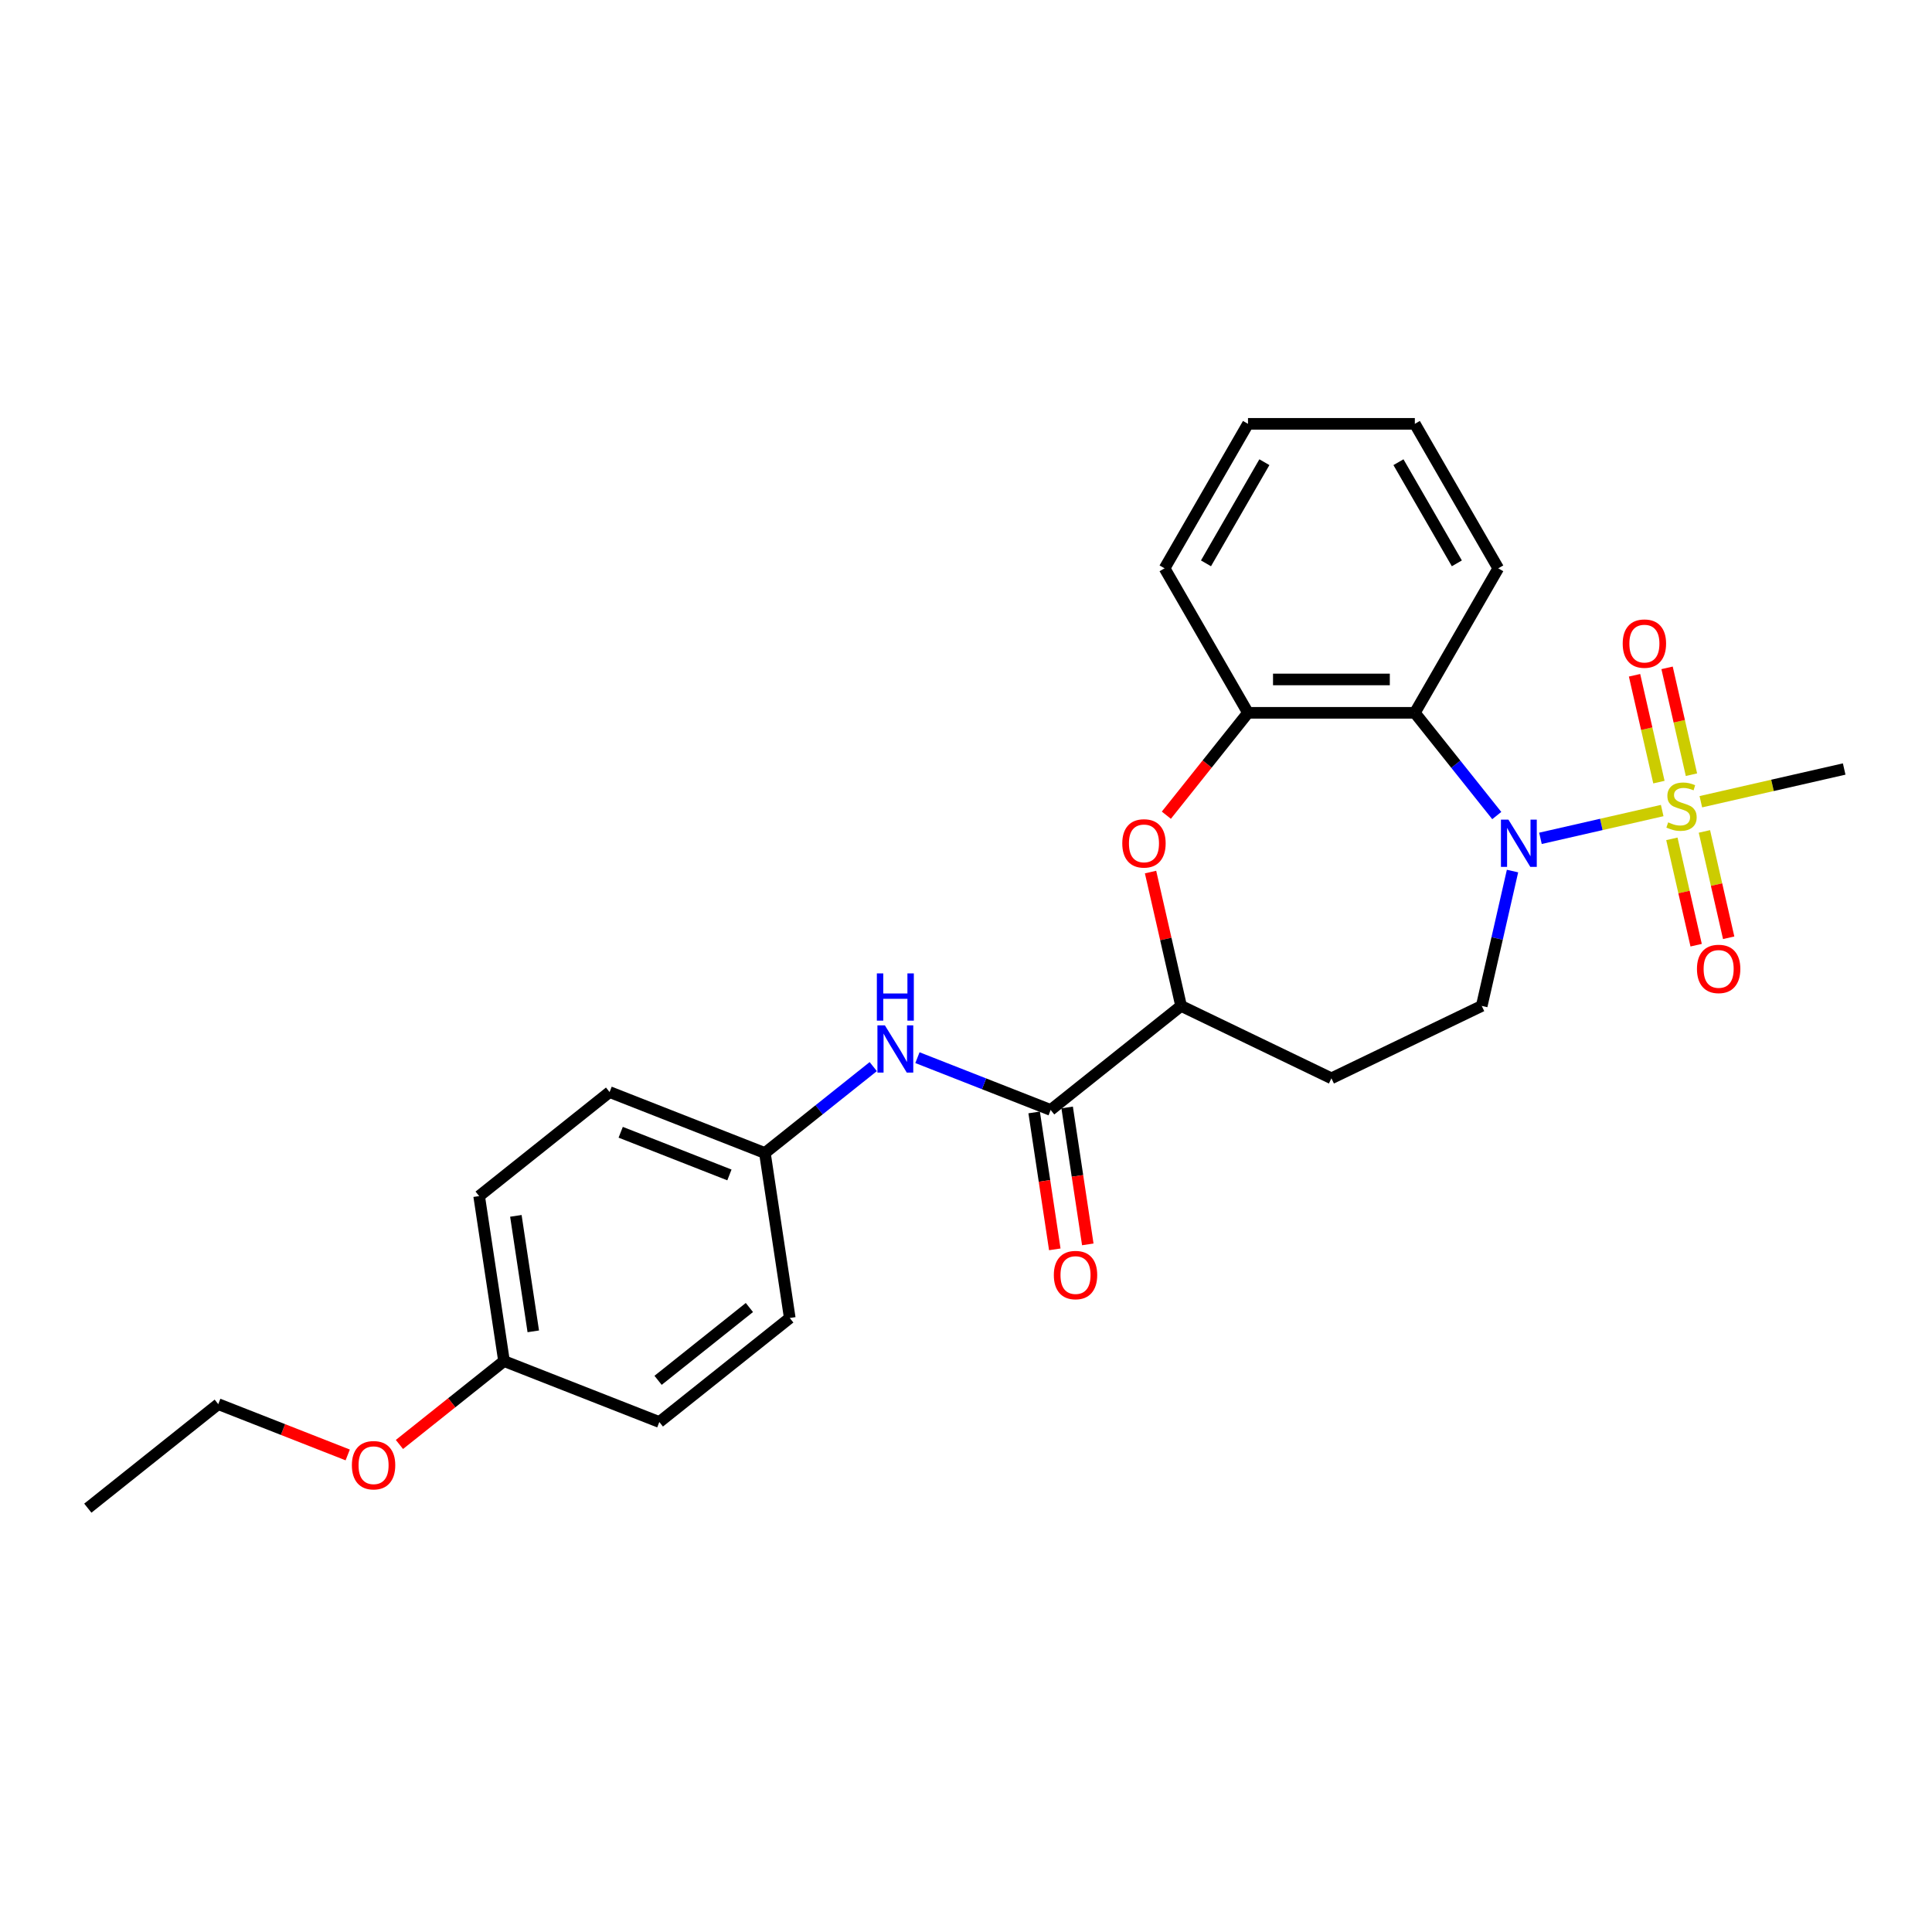 <?xml version='1.0' encoding='iso-8859-1'?>
<svg version='1.1' baseProfile='full'
              xmlns='http://www.w3.org/2000/svg'
                      xmlns:rdkit='http://www.rdkit.org/xml'
                      xmlns:xlink='http://www.w3.org/1999/xlink'
                  xml:space='preserve'
width='1000px' height='1000px' viewBox='0 0 1000 1000'>
<!-- END OF HEADER -->
<rect style='opacity:1.0;fill:#FFFFFF;stroke:none' width='1000' height='1000' x='0' y='0'> </rect>
<path class='bond-0' d='M 860.353,419.537 L 828.845,426.728' style='fill:none;fill-rule:evenodd;stroke:#CCCC00;stroke-width:6px;stroke-linecap:butt;stroke-linejoin:miter;stroke-opacity:1' />
<path class='bond-0' d='M 828.845,426.728 L 797.338,433.92' style='fill:none;fill-rule:evenodd;stroke:#0000FF;stroke-width:6px;stroke-linecap:butt;stroke-linejoin:miter;stroke-opacity:1' />
<path class='bond-8' d='M 875.496,400.98 L 869.185,373.329' style='fill:none;fill-rule:evenodd;stroke:#CCCC00;stroke-width:6px;stroke-linecap:butt;stroke-linejoin:miter;stroke-opacity:1' />
<path class='bond-8' d='M 869.185,373.329 L 862.874,345.678' style='fill:none;fill-rule:evenodd;stroke:#FF0000;stroke-width:6px;stroke-linecap:butt;stroke-linejoin:miter;stroke-opacity:1' />
<path class='bond-8' d='M 858.658,404.824 L 852.347,377.172' style='fill:none;fill-rule:evenodd;stroke:#CCCC00;stroke-width:6px;stroke-linecap:butt;stroke-linejoin:miter;stroke-opacity:1' />
<path class='bond-8' d='M 852.347,377.172 L 846.035,349.521' style='fill:none;fill-rule:evenodd;stroke:#FF0000;stroke-width:6px;stroke-linecap:butt;stroke-linejoin:miter;stroke-opacity:1' />
<path class='bond-9' d='M 865.359,434.185 L 871.641,461.707' style='fill:none;fill-rule:evenodd;stroke:#CCCC00;stroke-width:6px;stroke-linecap:butt;stroke-linejoin:miter;stroke-opacity:1' />
<path class='bond-9' d='M 871.641,461.707 L 877.923,489.228' style='fill:none;fill-rule:evenodd;stroke:#FF0000;stroke-width:6px;stroke-linecap:butt;stroke-linejoin:miter;stroke-opacity:1' />
<path class='bond-9' d='M 882.198,430.342 L 888.48,457.863' style='fill:none;fill-rule:evenodd;stroke:#CCCC00;stroke-width:6px;stroke-linecap:butt;stroke-linejoin:miter;stroke-opacity:1' />
<path class='bond-9' d='M 888.48,457.863 L 894.761,485.385' style='fill:none;fill-rule:evenodd;stroke:#FF0000;stroke-width:6px;stroke-linecap:butt;stroke-linejoin:miter;stroke-opacity:1' />
<path class='bond-13' d='M 880.353,414.972 L 917.449,406.505' style='fill:none;fill-rule:evenodd;stroke:#CCCC00;stroke-width:6px;stroke-linecap:butt;stroke-linejoin:miter;stroke-opacity:1' />
<path class='bond-13' d='M 917.449,406.505 L 954.545,398.038' style='fill:none;fill-rule:evenodd;stroke:#000000;stroke-width:6px;stroke-linecap:butt;stroke-linejoin:miter;stroke-opacity:1' />
<path class='bond-1' d='M 774.727,422.133 L 753.522,395.544' style='fill:none;fill-rule:evenodd;stroke:#0000FF;stroke-width:6px;stroke-linecap:butt;stroke-linejoin:miter;stroke-opacity:1' />
<path class='bond-1' d='M 753.522,395.544 L 732.317,368.954' style='fill:none;fill-rule:evenodd;stroke:#000000;stroke-width:6px;stroke-linecap:butt;stroke-linejoin:miter;stroke-opacity:1' />
<path class='bond-6' d='M 782.877,450.858 L 774.91,485.761' style='fill:none;fill-rule:evenodd;stroke:#0000FF;stroke-width:6px;stroke-linecap:butt;stroke-linejoin:miter;stroke-opacity:1' />
<path class='bond-6' d='M 774.91,485.761 L 766.944,520.663' style='fill:none;fill-rule:evenodd;stroke:#000000;stroke-width:6px;stroke-linecap:butt;stroke-linejoin:miter;stroke-opacity:1' />
<path class='bond-4' d='M 732.317,368.954 L 645.96,368.954' style='fill:none;fill-rule:evenodd;stroke:#000000;stroke-width:6px;stroke-linecap:butt;stroke-linejoin:miter;stroke-opacity:1' />
<path class='bond-4' d='M 719.364,351.682 L 658.914,351.682' style='fill:none;fill-rule:evenodd;stroke:#000000;stroke-width:6px;stroke-linecap:butt;stroke-linejoin:miter;stroke-opacity:1' />
<path class='bond-15' d='M 732.317,368.954 L 775.496,294.166' style='fill:none;fill-rule:evenodd;stroke:#000000;stroke-width:6px;stroke-linecap:butt;stroke-linejoin:miter;stroke-opacity:1' />
<path class='bond-2' d='M 603.7,421.946 L 624.83,395.45' style='fill:none;fill-rule:evenodd;stroke:#FF0000;stroke-width:6px;stroke-linecap:butt;stroke-linejoin:miter;stroke-opacity:1' />
<path class='bond-2' d='M 624.83,395.45 L 645.96,368.954' style='fill:none;fill-rule:evenodd;stroke:#000000;stroke-width:6px;stroke-linecap:butt;stroke-linejoin:miter;stroke-opacity:1' />
<path class='bond-26' d='M 595.519,451.376 L 603.426,486.02' style='fill:none;fill-rule:evenodd;stroke:#FF0000;stroke-width:6px;stroke-linecap:butt;stroke-linejoin:miter;stroke-opacity:1' />
<path class='bond-26' d='M 603.426,486.02 L 611.333,520.663' style='fill:none;fill-rule:evenodd;stroke:#000000;stroke-width:6px;stroke-linecap:butt;stroke-linejoin:miter;stroke-opacity:1' />
<path class='bond-3' d='M 543.816,574.506 L 611.333,520.663' style='fill:none;fill-rule:evenodd;stroke:#000000;stroke-width:6px;stroke-linecap:butt;stroke-linejoin:miter;stroke-opacity:1' />
<path class='bond-7' d='M 543.816,574.506 L 509.339,560.975' style='fill:none;fill-rule:evenodd;stroke:#000000;stroke-width:6px;stroke-linecap:butt;stroke-linejoin:miter;stroke-opacity:1' />
<path class='bond-7' d='M 509.339,560.975 L 474.862,547.444' style='fill:none;fill-rule:evenodd;stroke:#0000FF;stroke-width:6px;stroke-linecap:butt;stroke-linejoin:miter;stroke-opacity:1' />
<path class='bond-11' d='M 535.277,575.794 L 540.618,611.227' style='fill:none;fill-rule:evenodd;stroke:#000000;stroke-width:6px;stroke-linecap:butt;stroke-linejoin:miter;stroke-opacity:1' />
<path class='bond-11' d='M 540.618,611.227 L 545.958,646.661' style='fill:none;fill-rule:evenodd;stroke:#FF0000;stroke-width:6px;stroke-linecap:butt;stroke-linejoin:miter;stroke-opacity:1' />
<path class='bond-11' d='M 552.355,573.219 L 557.696,608.653' style='fill:none;fill-rule:evenodd;stroke:#000000;stroke-width:6px;stroke-linecap:butt;stroke-linejoin:miter;stroke-opacity:1' />
<path class='bond-11' d='M 557.696,608.653 L 563.037,644.087' style='fill:none;fill-rule:evenodd;stroke:#FF0000;stroke-width:6px;stroke-linecap:butt;stroke-linejoin:miter;stroke-opacity:1' />
<path class='bond-21' d='M 645.96,368.954 L 602.781,294.166' style='fill:none;fill-rule:evenodd;stroke:#000000;stroke-width:6px;stroke-linecap:butt;stroke-linejoin:miter;stroke-opacity:1' />
<path class='bond-5' d='M 611.333,520.663 L 689.139,558.133' style='fill:none;fill-rule:evenodd;stroke:#000000;stroke-width:6px;stroke-linecap:butt;stroke-linejoin:miter;stroke-opacity:1' />
<path class='bond-10' d='M 766.944,520.663 L 689.139,558.133' style='fill:none;fill-rule:evenodd;stroke:#000000;stroke-width:6px;stroke-linecap:butt;stroke-linejoin:miter;stroke-opacity:1' />
<path class='bond-12' d='M 451.994,552.075 L 423.953,574.437' style='fill:none;fill-rule:evenodd;stroke:#0000FF;stroke-width:6px;stroke-linecap:butt;stroke-linejoin:miter;stroke-opacity:1' />
<path class='bond-12' d='M 423.953,574.437 L 395.911,596.8' style='fill:none;fill-rule:evenodd;stroke:#000000;stroke-width:6px;stroke-linecap:butt;stroke-linejoin:miter;stroke-opacity:1' />
<path class='bond-16' d='M 395.911,596.8 L 408.782,682.193' style='fill:none;fill-rule:evenodd;stroke:#000000;stroke-width:6px;stroke-linecap:butt;stroke-linejoin:miter;stroke-opacity:1' />
<path class='bond-17' d='M 395.911,596.8 L 315.523,565.25' style='fill:none;fill-rule:evenodd;stroke:#000000;stroke-width:6px;stroke-linecap:butt;stroke-linejoin:miter;stroke-opacity:1' />
<path class='bond-17' d='M 377.543,608.145 L 321.271,586.06' style='fill:none;fill-rule:evenodd;stroke:#000000;stroke-width:6px;stroke-linecap:butt;stroke-linejoin:miter;stroke-opacity:1' />
<path class='bond-14' d='M 260.877,704.486 L 248.006,619.093' style='fill:none;fill-rule:evenodd;stroke:#000000;stroke-width:6px;stroke-linecap:butt;stroke-linejoin:miter;stroke-opacity:1' />
<path class='bond-14' d='M 276.025,689.103 L 267.015,629.327' style='fill:none;fill-rule:evenodd;stroke:#000000;stroke-width:6px;stroke-linecap:butt;stroke-linejoin:miter;stroke-opacity:1' />
<path class='bond-20' d='M 260.877,704.486 L 233.811,726.07' style='fill:none;fill-rule:evenodd;stroke:#000000;stroke-width:6px;stroke-linecap:butt;stroke-linejoin:miter;stroke-opacity:1' />
<path class='bond-20' d='M 233.811,726.07 L 206.745,747.654' style='fill:none;fill-rule:evenodd;stroke:#FF0000;stroke-width:6px;stroke-linecap:butt;stroke-linejoin:miter;stroke-opacity:1' />
<path class='bond-28' d='M 260.877,704.486 L 341.265,736.036' style='fill:none;fill-rule:evenodd;stroke:#000000;stroke-width:6px;stroke-linecap:butt;stroke-linejoin:miter;stroke-opacity:1' />
<path class='bond-23' d='M 775.496,294.166 L 732.317,219.378' style='fill:none;fill-rule:evenodd;stroke:#000000;stroke-width:6px;stroke-linecap:butt;stroke-linejoin:miter;stroke-opacity:1' />
<path class='bond-23' d='M 754.062,291.584 L 723.837,239.232' style='fill:none;fill-rule:evenodd;stroke:#000000;stroke-width:6px;stroke-linecap:butt;stroke-linejoin:miter;stroke-opacity:1' />
<path class='bond-18' d='M 408.782,682.193 L 341.265,736.036' style='fill:none;fill-rule:evenodd;stroke:#000000;stroke-width:6px;stroke-linecap:butt;stroke-linejoin:miter;stroke-opacity:1' />
<path class='bond-18' d='M 387.886,676.766 L 340.624,714.456' style='fill:none;fill-rule:evenodd;stroke:#000000;stroke-width:6px;stroke-linecap:butt;stroke-linejoin:miter;stroke-opacity:1' />
<path class='bond-19' d='M 315.523,565.25 L 248.006,619.093' style='fill:none;fill-rule:evenodd;stroke:#000000;stroke-width:6px;stroke-linecap:butt;stroke-linejoin:miter;stroke-opacity:1' />
<path class='bond-22' d='M 179.974,753.075 L 146.473,739.927' style='fill:none;fill-rule:evenodd;stroke:#FF0000;stroke-width:6px;stroke-linecap:butt;stroke-linejoin:miter;stroke-opacity:1' />
<path class='bond-22' d='M 146.473,739.927 L 112.972,726.779' style='fill:none;fill-rule:evenodd;stroke:#000000;stroke-width:6px;stroke-linecap:butt;stroke-linejoin:miter;stroke-opacity:1' />
<path class='bond-27' d='M 602.781,294.166 L 645.96,219.378' style='fill:none;fill-rule:evenodd;stroke:#000000;stroke-width:6px;stroke-linecap:butt;stroke-linejoin:miter;stroke-opacity:1' />
<path class='bond-27' d='M 624.215,291.584 L 654.441,239.232' style='fill:none;fill-rule:evenodd;stroke:#000000;stroke-width:6px;stroke-linecap:butt;stroke-linejoin:miter;stroke-opacity:1' />
<path class='bond-25' d='M 112.972,726.779 L 45.455,780.622' style='fill:none;fill-rule:evenodd;stroke:#000000;stroke-width:6px;stroke-linecap:butt;stroke-linejoin:miter;stroke-opacity:1' />
<path class='bond-24' d='M 732.317,219.378 L 645.96,219.378' style='fill:none;fill-rule:evenodd;stroke:#000000;stroke-width:6px;stroke-linecap:butt;stroke-linejoin:miter;stroke-opacity:1' />
<path  class='atom-0' d='M 863.444 425.649
Q 863.721 425.752, 864.861 426.236
Q 866.001 426.719, 867.244 427.03
Q 868.522 427.307, 869.766 427.307
Q 872.08 427.307, 873.427 426.201
Q 874.775 425.061, 874.775 423.092
Q 874.775 421.745, 874.084 420.916
Q 873.427 420.087, 872.391 419.638
Q 871.355 419.189, 869.628 418.671
Q 867.451 418.014, 866.139 417.393
Q 864.861 416.771, 863.928 415.458
Q 863.03 414.146, 863.03 411.935
Q 863.03 408.861, 865.102 406.961
Q 867.21 405.061, 871.355 405.061
Q 874.187 405.061, 877.4 406.408
L 876.605 409.068
Q 873.669 407.859, 871.458 407.859
Q 869.075 407.859, 867.762 408.861
Q 866.45 409.828, 866.484 411.52
Q 866.484 412.833, 867.141 413.628
Q 867.831 414.422, 868.799 414.871
Q 869.8 415.32, 871.458 415.838
Q 873.669 416.529, 874.982 417.22
Q 876.294 417.911, 877.227 419.327
Q 878.194 420.709, 878.194 423.092
Q 878.194 426.478, 875.914 428.308
Q 873.669 430.105, 869.904 430.105
Q 867.728 430.105, 866.07 429.621
Q 864.446 429.172, 862.512 428.377
L 863.444 425.649
' fill='#CCCC00'/>
<path  class='atom-1' d='M 780.755 424.243
L 788.769 437.196
Q 789.563 438.474, 790.841 440.789
Q 792.119 443.103, 792.188 443.241
L 792.188 424.243
L 795.435 424.243
L 795.435 448.699
L 792.085 448.699
L 783.483 434.537
Q 782.482 432.878, 781.411 430.979
Q 780.375 429.079, 780.064 428.491
L 780.064 448.699
L 776.886 448.699
L 776.886 424.243
L 780.755 424.243
' fill='#0000FF'/>
<path  class='atom-3' d='M 580.89 436.54
Q 580.89 430.668, 583.792 427.386
Q 586.694 424.105, 592.117 424.105
Q 597.54 424.105, 600.442 427.386
Q 603.343 430.668, 603.343 436.54
Q 603.343 442.481, 600.407 445.867
Q 597.471 449.217, 592.117 449.217
Q 586.728 449.217, 583.792 445.867
Q 580.89 442.516, 580.89 436.54
M 592.117 446.454
Q 595.847 446.454, 597.851 443.967
Q 599.889 441.445, 599.889 436.54
Q 599.889 431.739, 597.851 429.321
Q 595.847 426.868, 592.117 426.868
Q 588.386 426.868, 586.348 429.286
Q 584.345 431.704, 584.345 436.54
Q 584.345 441.48, 586.348 443.967
Q 588.386 446.454, 592.117 446.454
' fill='#FF0000'/>
<path  class='atom-8' d='M 458.022 530.728
L 466.036 543.682
Q 466.831 544.96, 468.109 547.274
Q 469.387 549.589, 469.456 549.727
L 469.456 530.728
L 472.703 530.728
L 472.703 555.185
L 469.352 555.185
L 460.751 541.022
Q 459.749 539.364, 458.678 537.464
Q 457.642 535.564, 457.331 534.977
L 457.331 555.185
L 454.153 555.185
L 454.153 530.728
L 458.022 530.728
' fill='#0000FF'/>
<path  class='atom-8' d='M 453.86 503.826
L 457.176 503.826
L 457.176 514.224
L 469.68 514.224
L 469.68 503.826
L 472.996 503.826
L 472.996 528.283
L 469.68 528.283
L 469.68 516.987
L 457.176 516.987
L 457.176 528.283
L 453.86 528.283
L 453.86 503.826
' fill='#0000FF'/>
<path  class='atom-9' d='M 839.91 333.131
Q 839.91 327.259, 842.812 323.977
Q 845.713 320.696, 851.137 320.696
Q 856.56 320.696, 859.462 323.977
Q 862.363 327.259, 862.363 333.131
Q 862.363 339.073, 859.427 342.458
Q 856.491 345.808, 851.137 345.808
Q 845.748 345.808, 842.812 342.458
Q 839.91 339.107, 839.91 333.131
M 851.137 343.045
Q 854.867 343.045, 856.871 340.558
Q 858.909 338.036, 858.909 333.131
Q 858.909 328.33, 856.871 325.912
Q 854.867 323.459, 851.137 323.459
Q 847.406 323.459, 845.368 325.877
Q 843.364 328.295, 843.364 333.131
Q 843.364 338.071, 845.368 340.558
Q 847.406 343.045, 851.137 343.045
' fill='#FF0000'/>
<path  class='atom-10' d='M 878.343 501.516
Q 878.343 495.644, 881.245 492.362
Q 884.146 489.081, 889.569 489.081
Q 894.993 489.081, 897.894 492.362
Q 900.796 495.644, 900.796 501.516
Q 900.796 507.457, 897.86 510.843
Q 894.924 514.193, 889.569 514.193
Q 884.181 514.193, 881.245 510.843
Q 878.343 507.492, 878.343 501.516
M 889.569 511.43
Q 893.3 511.43, 895.304 508.943
Q 897.342 506.421, 897.342 501.516
Q 897.342 496.715, 895.304 494.297
Q 893.3 491.844, 889.569 491.844
Q 885.839 491.844, 883.801 494.262
Q 881.797 496.68, 881.797 501.516
Q 881.797 506.456, 883.801 508.943
Q 885.839 511.43, 889.569 511.43
' fill='#FF0000'/>
<path  class='atom-12' d='M 545.461 659.969
Q 545.461 654.096, 548.362 650.815
Q 551.264 647.533, 556.687 647.533
Q 562.11 647.533, 565.012 650.815
Q 567.913 654.096, 567.913 659.969
Q 567.913 665.91, 564.977 669.295
Q 562.041 672.646, 556.687 672.646
Q 551.298 672.646, 548.362 669.295
Q 545.461 665.945, 545.461 659.969
M 556.687 669.882
Q 560.418 669.882, 562.421 667.395
Q 564.459 664.874, 564.459 659.969
Q 564.459 655.167, 562.421 652.749
Q 560.418 650.297, 556.687 650.297
Q 552.956 650.297, 550.918 652.715
Q 548.915 655.133, 548.915 659.969
Q 548.915 664.908, 550.918 667.395
Q 552.956 669.882, 556.687 669.882
' fill='#FF0000'/>
<path  class='atom-21' d='M 182.133 758.398
Q 182.133 752.526, 185.035 749.244
Q 187.936 745.962, 193.36 745.962
Q 198.783 745.962, 201.685 749.244
Q 204.586 752.526, 204.586 758.398
Q 204.586 764.339, 201.65 767.725
Q 198.714 771.075, 193.36 771.075
Q 187.971 771.075, 185.035 767.725
Q 182.133 764.374, 182.133 758.398
M 193.36 768.312
Q 197.09 768.312, 199.094 765.825
Q 201.132 763.303, 201.132 758.398
Q 201.132 753.596, 199.094 751.178
Q 197.09 748.726, 193.36 748.726
Q 189.629 748.726, 187.591 751.144
Q 185.587 753.562, 185.587 758.398
Q 185.587 763.338, 187.591 765.825
Q 189.629 768.312, 193.36 768.312
' fill='#FF0000'/>
</svg>

